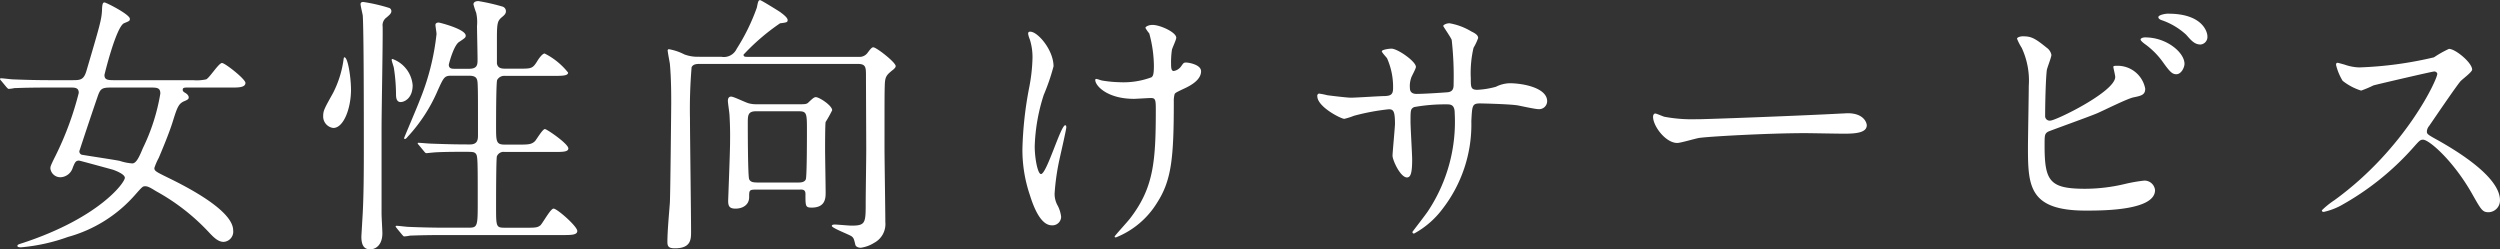 <svg xmlns="http://www.w3.org/2000/svg" width="165.006" height="16.452" viewBox="0 0 165.006 16.452"><rect x="0" y="0" width="165.006" height="16.452" fill="#333333" stroke="none"/><path d="M136.508,427.658h-1.4c-1.584,0-2.106.036-2.286.036a2.729,2.729,0,0,1-.378.054c-.054,0-.09-.054-.162-.126l-.342-.414c-.072-.072-.072-.09-.072-.108a.048.048,0,0,1,.054-.054c.126,0,.684.072.792.072.882.036,1.638.054,2.484.054h1.44c.54,0,.756-.018.936-.63.9-3.06,1.008-3.4,1.026-4.086.018-.36.072-.414.162-.414.108,0,1.674.792,1.674,1.08,0,.126-.018.144-.378.288-.522.216-1.3,3.384-1.3,3.42,0,.306.2.342.594.342h5.256a2.9,2.9,0,0,0,.864-.054c.216-.09.828-1.08,1.044-1.08.2,0,1.548,1.062,1.548,1.314,0,.306-.486.306-.864.306h-2.934c-.216,0-.342,0-.342.144,0,.072.018.126.18.216.09.054.216.162.216.288,0,.09-.036.144-.252.234-.414.162-.5.4-.792,1.332-.234.774-.774,2.052-.936,2.43a4.139,4.139,0,0,0-.288.666c0,.2.108.252,1.026.7,1.836.9,4.176,2.268,4.176,3.42a.674.674,0,0,1-.63.756c-.36,0-.648-.288-.954-.612a13.906,13.906,0,0,0-3.51-2.736c-.378-.234-.54-.324-.72-.324-.162,0-.2.054-.666.576a9.1,9.1,0,0,1-4.428,2.772,12.234,12.234,0,0,1-3.1.684c-.108,0-.234-.018-.234-.09,0-.09.072-.108.414-.216,4.986-1.656,6.678-3.96,6.678-4.284,0-.252-.684-.5-.81-.54-.27-.072-2.16-.594-2.214-.594-.216,0-.27.108-.414.468a.884.884,0,0,1-.792.63.659.659,0,0,1-.684-.576c0-.126,0-.162.342-.846a20.758,20.758,0,0,0,1.53-4.14C137.066,427.658,136.8,427.658,136.508,427.658Zm5.256,0h-2.52c-.666,0-.756.054-.954.648-.306.882-.9,2.664-1.188,3.546a.232.232,0,0,0,.234.252c.054.018,2.34.36,2.448.4a3.363,3.363,0,0,0,.81.162c.27,0,.468-.45.7-1.008a13.049,13.049,0,0,0,1.152-3.6C142.448,427.658,142.214,427.658,141.764,427.658ZM159.1,427.5c0,.882-.558,1.116-.792,1.116-.306,0-.306-.36-.306-.54a11.771,11.771,0,0,0-.144-1.728c-.018-.09-.144-.45-.144-.522a.057.057,0,0,1,.054-.054A2.019,2.019,0,0,1,159.1,427.5Zm-1.98-3.87c.018.918-.072,5.6-.072,6.732v5.634c0,.216.054,1.1.054,1.278,0,.738-.4,1.062-.81,1.062-.252,0-.576-.09-.576-.828,0-.09.054-.9.054-.972.108-1.53.108-3.42.108-5.274,0-1.44,0-7.416-.072-8.37-.018-.108-.144-.63-.144-.738,0-.09.054-.144.18-.144a11.269,11.269,0,0,1,1.728.4.232.232,0,0,1,.126.2c0,.162-.126.252-.306.414A.63.63,0,0,0,157.118,423.626Zm-2.088,4.158c0,1.242-.486,2.538-1.17,2.538a.764.764,0,0,1-.666-.81c0-.342.108-.522.648-1.494a6.84,6.84,0,0,0,.7-2.25c.018-.09.018-.108.054-.108C154.832,425.66,155.03,427.028,155.03,427.784Zm6.786-1.368h1.008c.558,0,.558-.288.558-.63,0-.36-.036-1.89-.036-2.2a2.831,2.831,0,0,0-.054-.864,5.062,5.062,0,0,1-.18-.558c0-.18.2-.216.324-.216a13.288,13.288,0,0,1,1.584.36.318.318,0,0,1,.234.306c0,.162-.09.252-.288.414-.27.234-.306.4-.306,1.4v1.638c.054.306.288.342.54.342h.954c.774,0,.864,0,1.17-.5.108-.18.342-.5.486-.5a4.634,4.634,0,0,1,1.548,1.26c0,.216-.4.216-.972.216H165.2a.536.536,0,0,0-.522.27c-.072.162-.072,2.79-.072,3.042,0,1.026,0,1.224.576,1.224h.882c.648,0,.882,0,1.116-.234.108-.126.5-.792.648-.792.126,0,1.548.972,1.548,1.278,0,.234-.378.234-.972.234h-3.222a.474.474,0,0,0-.522.288c-.054.162-.054,3.006-.054,3.312,0,1.332,0,1.4.576,1.4H166.6c.576,0,.738,0,.936-.162.162-.162.666-1.1.864-1.1.234,0,1.566,1.17,1.566,1.476,0,.27-.4.27-.99.27H161.2c-1.566,0-2.088.036-2.268.036a2.73,2.73,0,0,1-.378.054c-.072,0-.09-.054-.162-.126l-.342-.414c-.036-.054-.072-.09-.072-.108a.048.048,0,0,1,.054-.054c.126,0,.684.072.792.072.882.036,1.62.054,2.466.054h1.53c.576,0,.576-.126.576-1.782,0-2.646,0-2.952-.126-3.1-.108-.126-.2-.126-.882-.126-.972,0-1.71.018-2,.054-.054,0-.324.036-.378.036s-.09-.036-.162-.126l-.342-.414c-.072-.072-.072-.09-.072-.108,0-.036.018-.036.054-.036.126,0,.684.054.81.054,1.44.054,2.034.054,2.592.054.522,0,.522-.36.522-.648,0-2.5,0-2.772-.018-3.258-.018-.378-.018-.63-.576-.63h-1.17c-.45,0-.5.108-.9.99a10.646,10.646,0,0,1-1.98,3.042c-.072.09-.126.144-.18.144a.057.057,0,0,1-.054-.054c0-.036.882-2.088,1.026-2.484a16.066,16.066,0,0,0,1.116-4.392c0-.09-.072-.522-.072-.594,0-.144.144-.162.216-.162.054,0,1.782.432,1.782.864,0,.126-.054.162-.432.414-.36.216-.684,1.458-.684,1.512C161.492,426.416,161.708,426.416,161.816,426.416Zm16.2-.792h1.458a.928.928,0,0,0,1.008-.522,13.363,13.363,0,0,0,1.332-2.718c.072-.342.09-.5.216-.5.072,0,1.26.738,1.332.792.09.072.486.342.486.522,0,.144-.054.162-.5.216a14.24,14.24,0,0,0-2.412,2.07c0,.144.108.144.288.144h7.308a.649.649,0,0,0,.594-.27c.216-.288.288-.36.378-.36.2,0,1.476.99,1.476,1.242,0,.09-.108.18-.144.216-.45.36-.558.45-.576,1.026-.018.522-.018.882-.018,4.212,0,.684.054,4.068.054,4.842a1.4,1.4,0,0,1-.738,1.368,2.244,2.244,0,0,1-.882.324c-.144,0-.324-.054-.36-.2-.09-.378-.108-.45-.252-.558-.18-.126-1.3-.54-1.3-.684,0-.09.162-.09.2-.09.162,0,.918.072,1.1.072.936,0,.936-.18.936-1.548,0-.5.036-2.9.036-3.438,0-.684-.018-4.176-.018-4.86,0-.612,0-.828-.558-.828H178.088c-.216,0-.468,0-.576.216a33.065,33.065,0,0,0-.108,3.42c0,1.062.072,6.264.072,7.434,0,.5,0,1.1-1.062,1.1-.4,0-.5-.108-.5-.414,0-.72.108-1.854.162-2.574.036-.612.09-6.444.09-6.57,0-.576,0-1.674-.09-2.628-.018-.126-.144-.756-.144-.882a.082.082,0,0,1,.09-.072,3.58,3.58,0,0,1,1.008.342A2.434,2.434,0,0,0,178.016,425.624Zm6.66,8.766H181.76c-.45,0-.45.054-.45.5,0,.5-.414.756-.9.756-.36,0-.486-.126-.486-.5,0-.09.126-3.258.126-3.87,0-.2.018-.846-.036-1.782,0-.144-.108-.81-.108-.954,0-.162.054-.288.216-.288.18,0,.99.414,1.188.45a1.845,1.845,0,0,0,.5.054h2.9c.216,0,.4,0,.5-.108.27-.252.378-.36.5-.36.234,0,1.08.558,1.08.864a8.333,8.333,0,0,1-.432.774c-.036.126-.036,1.584-.036,1.836,0,.4.036,2.376.036,2.808,0,.36,0,1.008-.918,1.008-.414,0-.414-.09-.414-.882C185.036,434.39,184.838,434.39,184.676,434.39Zm-2.862-.468h2.736c.144,0,.414,0,.5-.216.072-.216.072-2.862.072-3.186,0-1.152,0-1.3-.54-1.3H181.76c-.54,0-.54.288-.54.774,0,.252,0,3.492.09,3.708S181.652,433.922,181.814,433.922Zm27.576-5.832a1.607,1.607,0,0,0-.054.486c0,3.726-.144,5.2-1.116,6.7a5.614,5.614,0,0,1-2.7,2.268c-.036,0-.09,0-.09-.054s.882-1.008,1.026-1.206c1.566-2.034,1.692-3.78,1.692-7.218,0-.612-.036-.72-.324-.72-.18,0-.972.054-1.116.054-1.764,0-2.556-.864-2.556-1.242,0-.036.018-.072.054-.072.108,0,.288.09.414.108a8.041,8.041,0,0,0,1.134.108,5.276,5.276,0,0,0,2.106-.324c.09-.072.162-.144.162-.756a8.353,8.353,0,0,0-.306-2.142,2.185,2.185,0,0,1-.252-.36c0-.09.216-.2.468-.2.5,0,1.566.486,1.566.846,0,.144-.27.684-.288.81a5.656,5.656,0,0,0-.054.936c0,.306.036.45.18.45a.749.749,0,0,0,.468-.288c.18-.252.18-.27.36-.27.126,0,.972.126.972.576,0,.54-.612.9-1.026,1.1C209.552,427.946,209.444,428,209.39,428.09Zm-9.522-4.122c.486,0,1.53,1.206,1.53,2.286a13.765,13.765,0,0,1-.648,1.89,12.192,12.192,0,0,0-.594,3.384c0,.81.2,1.836.414,1.836.378,0,1.3-3.222,1.6-3.222.054,0,.072.072.072.126,0,.144-.36,1.71-.432,2.034a15.237,15.237,0,0,0-.342,2.358,1.579,1.579,0,0,0,.216.81,2.145,2.145,0,0,1,.216.72.575.575,0,0,1-.612.558c-.684,0-1.152-1.026-1.458-2.016a9.255,9.255,0,0,1-.486-3.024,24.226,24.226,0,0,1,.45-4.068,11.5,11.5,0,0,0,.216-1.944,3.874,3.874,0,0,0-.18-1.224,1.537,1.537,0,0,1-.108-.36C199.724,424.058,199.724,423.968,199.868,423.968Zm19.062,4.086a4.78,4.78,0,0,1,.54.108c.27.036,1.314.162,1.548.162.36,0,1.926-.108,2.25-.108.342-.018.54-.072.54-.5a4.666,4.666,0,0,0-.4-2c-.054-.072-.342-.378-.342-.45,0-.126.54-.18.63-.18.414,0,1.62.846,1.62,1.206,0,.126-.306.648-.324.756a1.635,1.635,0,0,0-.072.648c0,.27.18.378.432.378.468,0,1.6-.072,2.052-.108.4-.036.4-.342.4-.522a21.631,21.631,0,0,0-.126-2.934c-.054-.162-.558-.882-.558-.918,0-.072.2-.18.414-.18a4.126,4.126,0,0,1,1.44.54c.18.09.45.216.45.432a3.579,3.579,0,0,1-.306.648,7.386,7.386,0,0,0-.18,2.016c0,.576,0,.756.432.756a5.6,5.6,0,0,0,1.224-.2,2.145,2.145,0,0,1,.9-.234c.9,0,2.484.306,2.484,1.188a.531.531,0,0,1-.576.522c-.216,0-1.188-.216-1.386-.252-.612-.09-2.412-.126-2.448-.126-.54,0-.54.126-.594,1.17a9.1,9.1,0,0,1-1.908,5.8,5.811,5.811,0,0,1-1.872,1.62.1.1,0,0,1-.108-.108c0-.018.9-1.17,1.044-1.4a10.662,10.662,0,0,0,1.746-6.444c0-.576-.288-.576-.54-.576a11.512,11.512,0,0,0-2.142.18c-.234.126-.234.2-.234.972,0,.4.108,2.142.108,2.484,0,.864-.09,1.188-.342,1.188-.432,0-.954-1.134-.954-1.44,0-.18.162-1.908.162-2.088,0-.864-.108-.972-.414-.972a14.648,14.648,0,0,0-2.3.432,4.237,4.237,0,0,1-.63.2c-.216,0-1.782-.792-1.782-1.494A.146.146,0,0,1,218.93,428.054Zm24.984,1.692c.594,0,6.876-.234,9.5-.378.108,0,.306-.018.4-.018,1.1,0,1.26.666,1.26.792,0,.5-.738.558-1.494.558-.414,0-2.214-.036-2.574-.036-2.484,0-6.606.234-7.038.324-.216.036-1.188.324-1.4.324-.774,0-1.6-1.116-1.6-1.728,0-.108.054-.216.144-.216s.522.2.612.216A9.8,9.8,0,0,0,243.914,429.746Zm21.492-5.472c.522,0,.774.126,1.548.756a.747.747,0,0,1,.306.468c0,.162-.288.864-.306,1.026-.072.63-.108,2.232-.108,2.988a.3.3,0,0,0,.342.324c.36,0,4.284-1.908,4.284-2.88,0-.108-.126-.612-.126-.666,0-.072.126-.072.252-.072a1.853,1.853,0,0,1,1.854,1.512c0,.414-.27.468-.792.576-.414.09-2.034.9-2.376,1.044-.5.216-3.168,1.17-3.258,1.224-.216.144-.216.234-.216.918,0,2.358.342,2.844,2.7,2.844a11.461,11.461,0,0,0,2.628-.324,10.58,10.58,0,0,1,1.242-.216.7.7,0,0,1,.72.63c0,1.35-3.456,1.35-4.572,1.35-3.726,0-3.816-1.6-3.816-4.158,0-.648.054-3.474.054-4.068a5.114,5.114,0,0,0-.468-2.52,3.679,3.679,0,0,1-.306-.594C264.992,424.328,265.244,424.274,265.406,424.274Zm9.576-1.494c2.214,0,2.574,1.17,2.574,1.494a.5.5,0,0,1-.45.54c-.378,0-.594-.234-.954-.648a4.571,4.571,0,0,0-1.6-.954c-.18-.054-.234-.144-.234-.2C274.316,422.87,274.766,422.78,274.982,422.78Zm-1.512,1.566c1.386,0,2.574.99,2.574,1.746,0,.216-.2.684-.54.684-.27,0-.432-.162-.918-.846a5.176,5.176,0,0,0-1.188-1.17c-.072-.054-.252-.2-.252-.27C273.146,424.4,273.308,424.346,273.47,424.346Zm19.26,2.394a.2.2,0,0,0-.216-.144c-.126,0-3.906.882-4,.918a7.779,7.779,0,0,1-.81.342,3.756,3.756,0,0,1-1.224-.648,3.673,3.673,0,0,1-.432-1.044c0-.09.018-.144.108-.144.018,0,.414.108.468.126a3.206,3.206,0,0,0,.954.18,24.91,24.91,0,0,0,4.932-.666,6.872,6.872,0,0,1,.99-.558c.432,0,1.53.918,1.53,1.368,0,.162-.666.648-.774.774-.36.432-1.782,2.538-2.07,2.952a.592.592,0,0,0-.144.36c0,.162.036.2.792.612.81.468,4.032,2.286,4.032,3.924a.777.777,0,0,1-.738.792c-.414,0-.486-.126-1.116-1.242-1.242-2.178-2.826-3.546-3.222-3.546-.18,0-.234.054-.63.5a18.084,18.084,0,0,1-4.806,3.852,4.422,4.422,0,0,1-1.116.414c-.036,0-.126,0-.126-.108a5.553,5.553,0,0,1,.828-.666C290.642,431.69,292.784,427.028,292.73,426.74Z" transform="translate(-131.864 -421.88)" fill="#fff"/></svg>